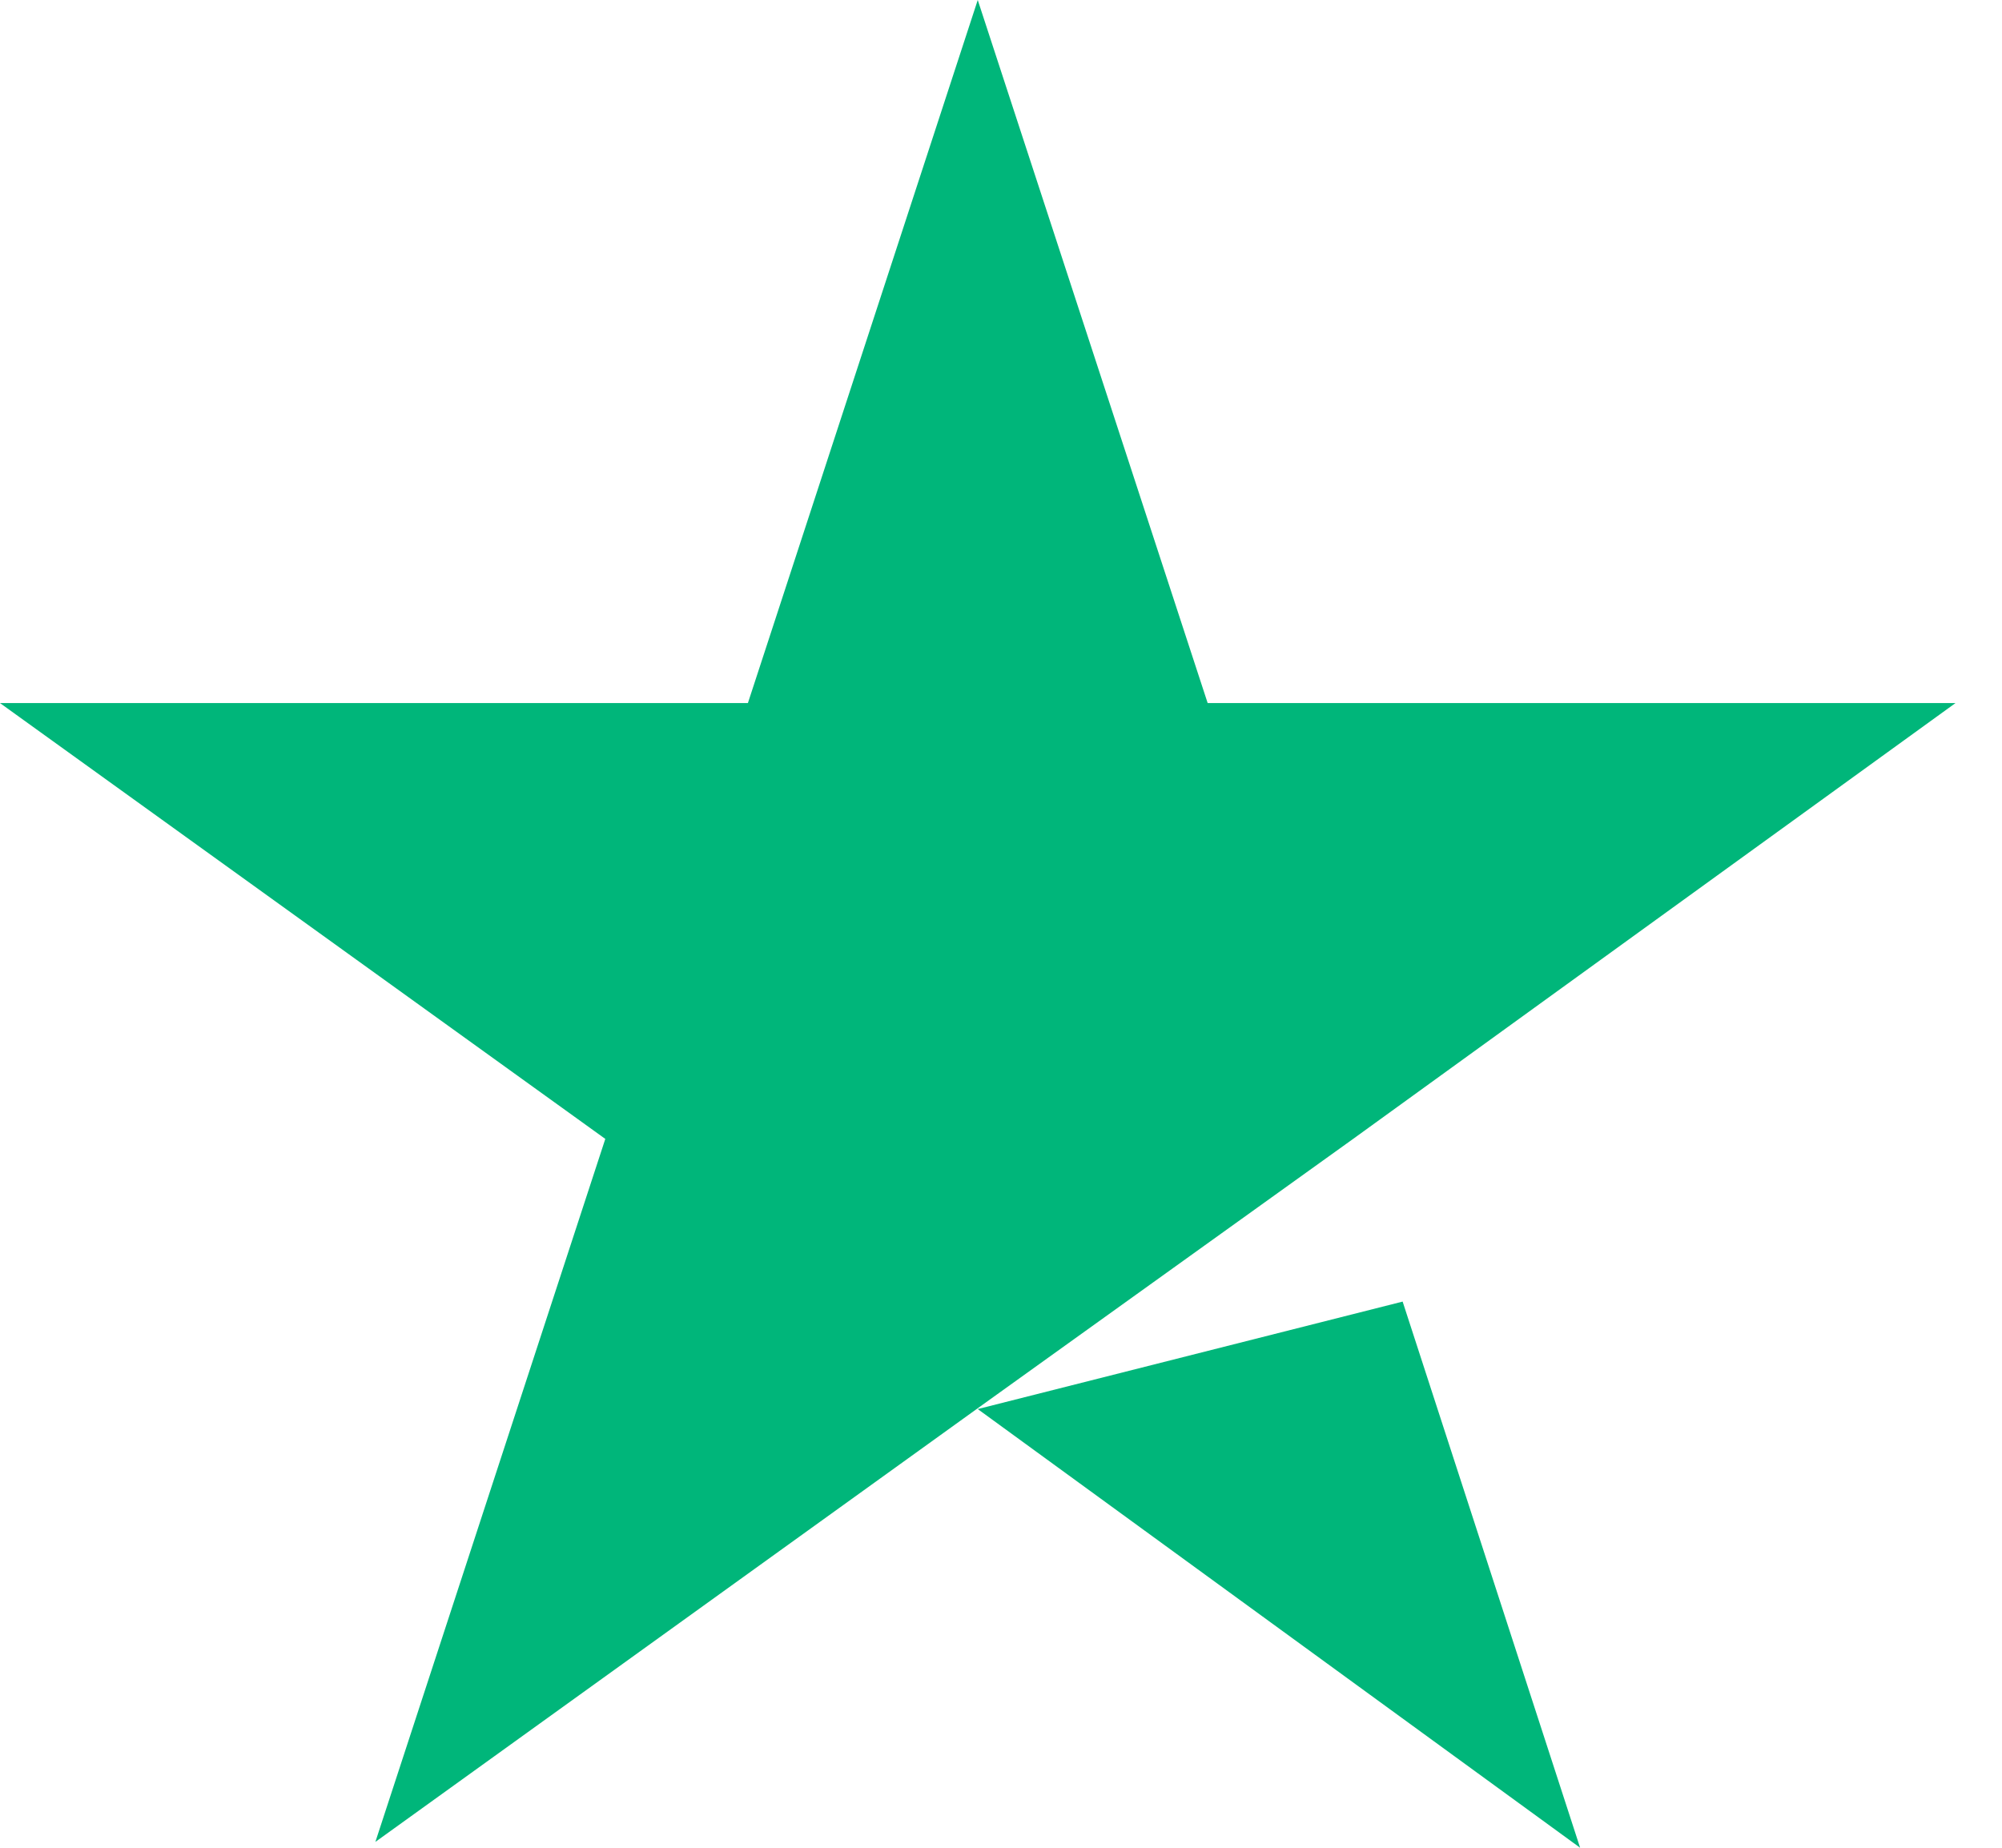 <svg width="26" height="24" viewBox="0 0 26 24" fill="none" xmlns="http://www.w3.org/2000/svg">
<path d="M18.216 16.906L12.698 18.302L20.521 24L18.216 16.906Z" fill="#00B67A"/>
<path d="M15.684 9.132H25.396L17.573 14.793L12.736 18.264L4.875 23.924L7.861 14.793L0 9.132H9.713L12.698 0L15.684 9.132Z" fill="#00B67A"/>
</svg>
